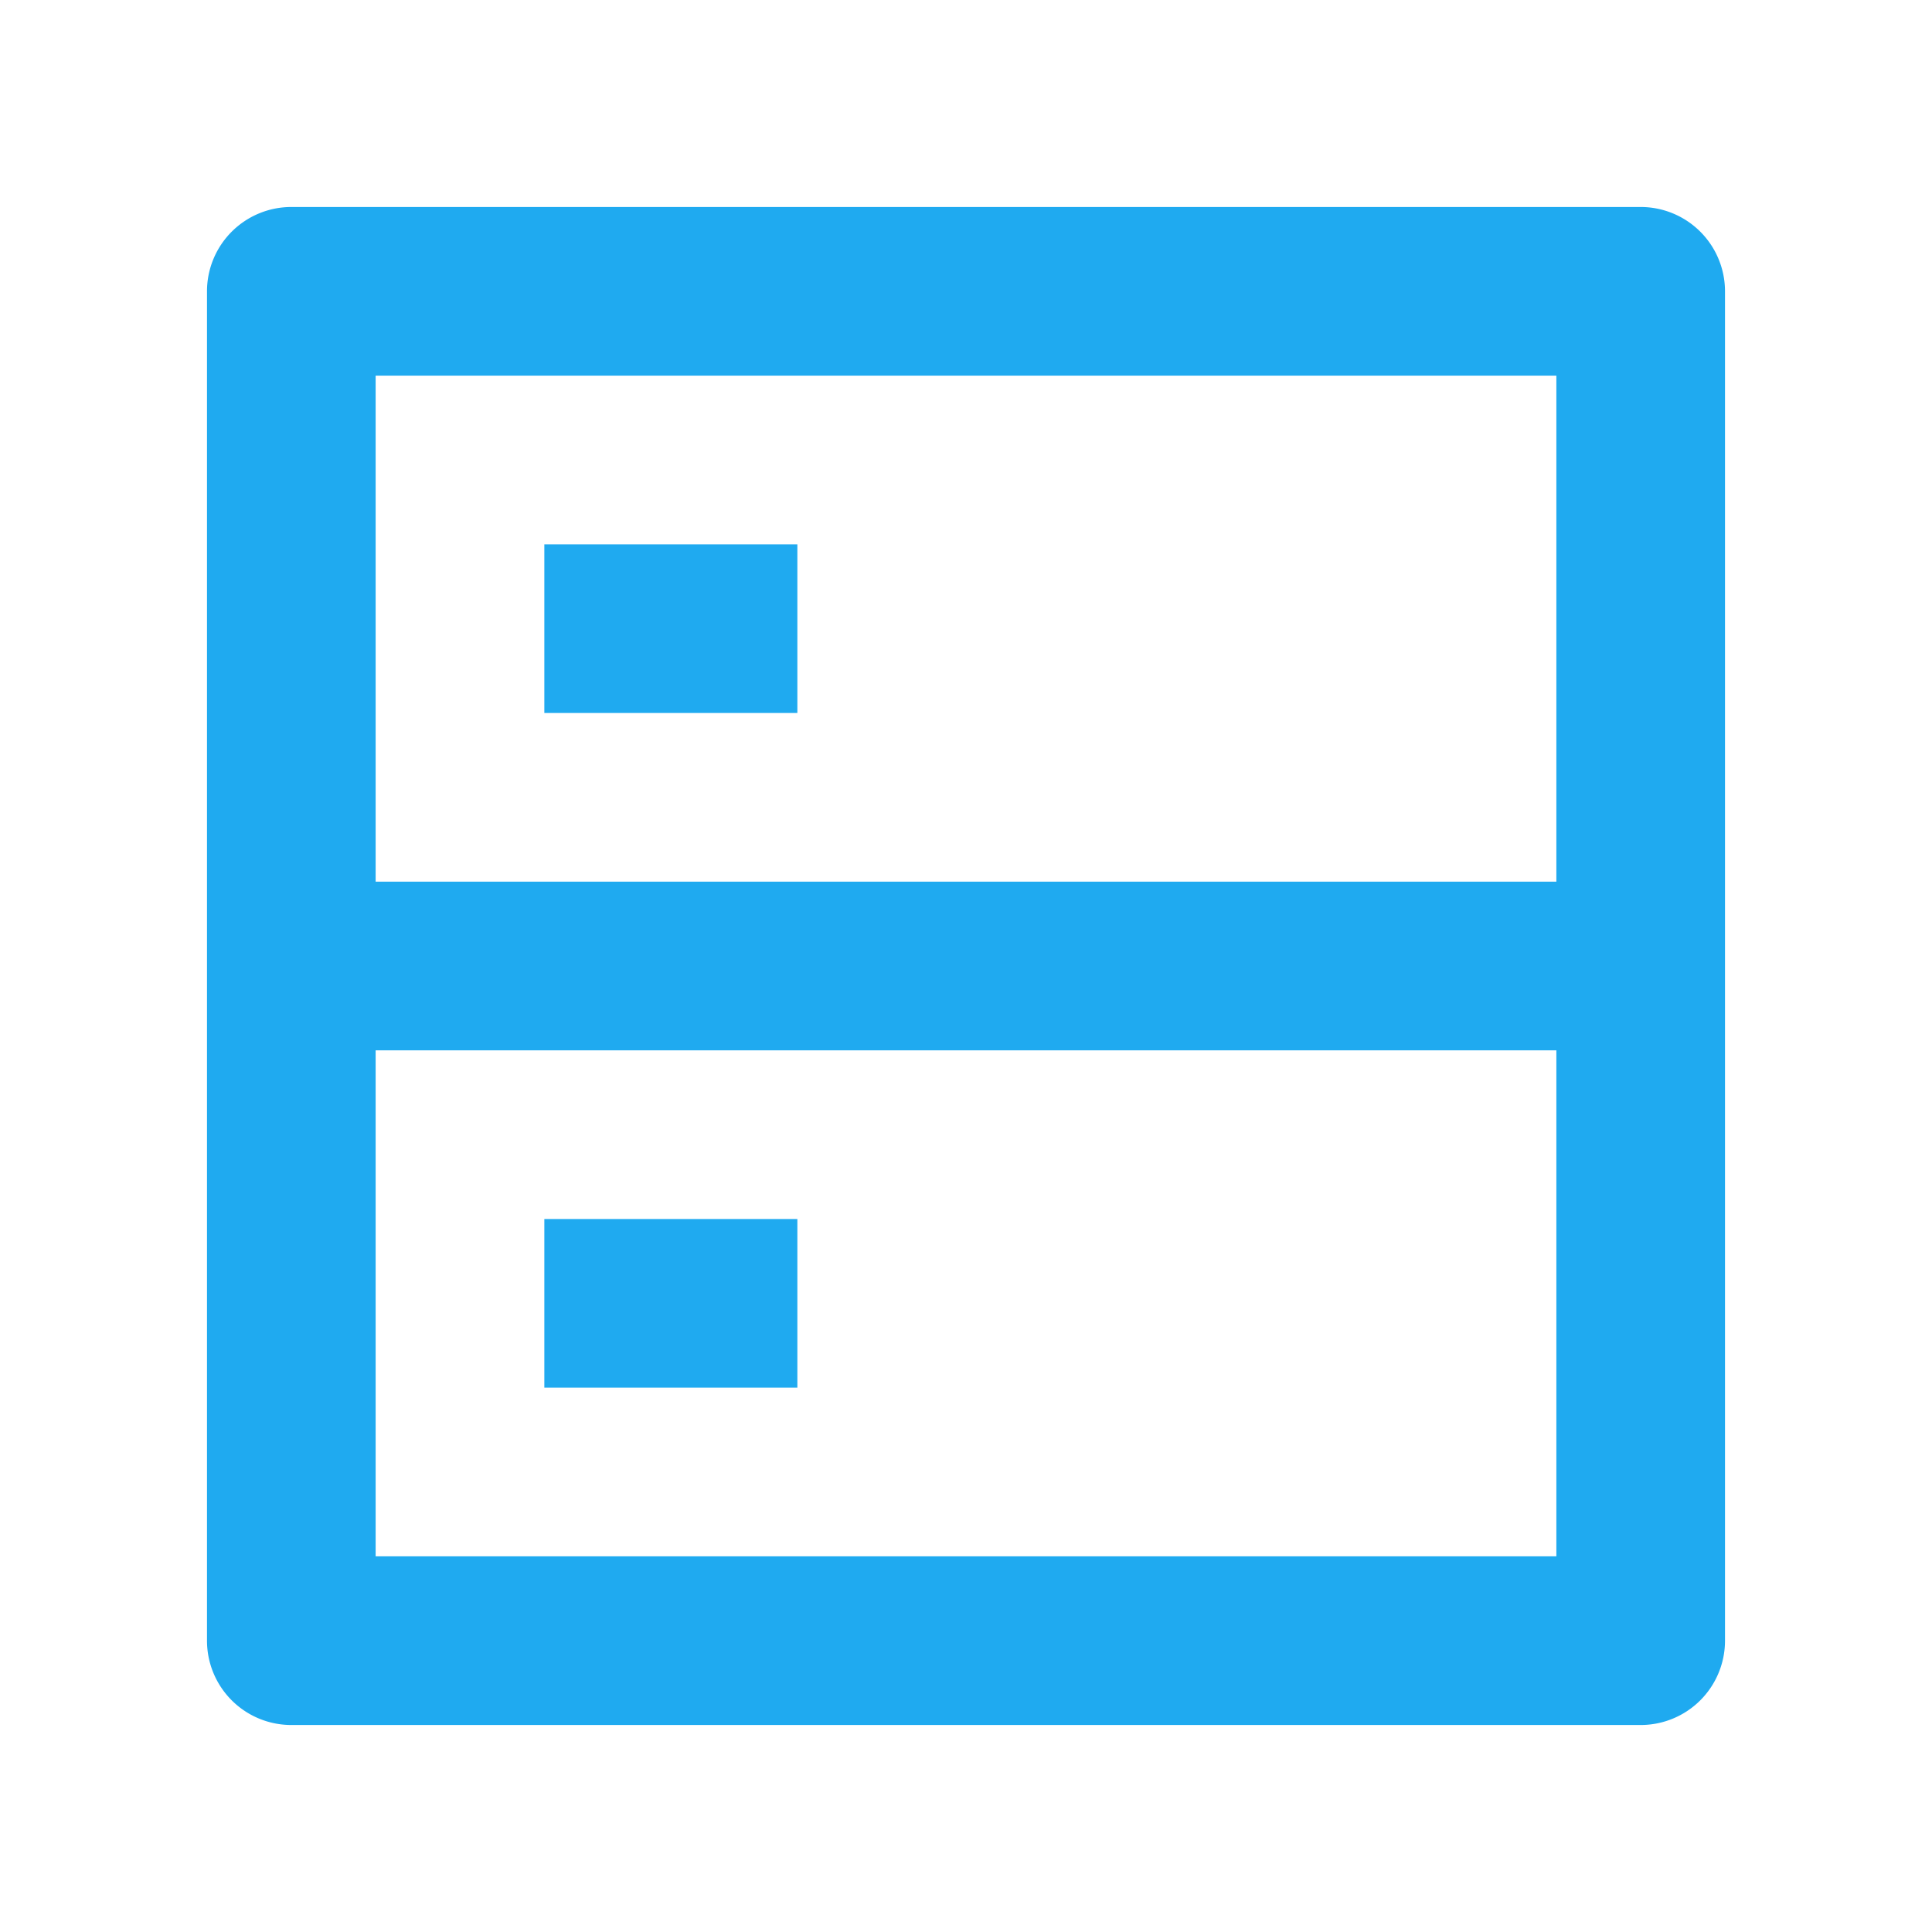 <svg id="Group_10618" data-name="Group 10618" xmlns="http://www.w3.org/2000/svg" width="28" height="28" viewBox="0 0 28 28">
  <path id="Path_55771" data-name="Path 55771" d="M0,0H28V28H0Z" fill="none"/>
  <path id="Path_55772" data-name="Path 55772" d="M5.444,12.778H22.556V5.444H5.444ZM25,4.222V23.778A1.222,1.222,0,0,1,23.778,25H4.222A1.222,1.222,0,0,1,3,23.778V4.222A1.222,1.222,0,0,1,4.222,3H23.778A1.222,1.222,0,0,1,25,4.222Zm-2.444,11H5.444v7.333H22.556ZM7.889,17.667h3.667v2.444H7.889Zm0-9.778h3.667v2.444H7.889Z" transform="translate(0 0)" fill="#1faaf0"/>
</svg>
